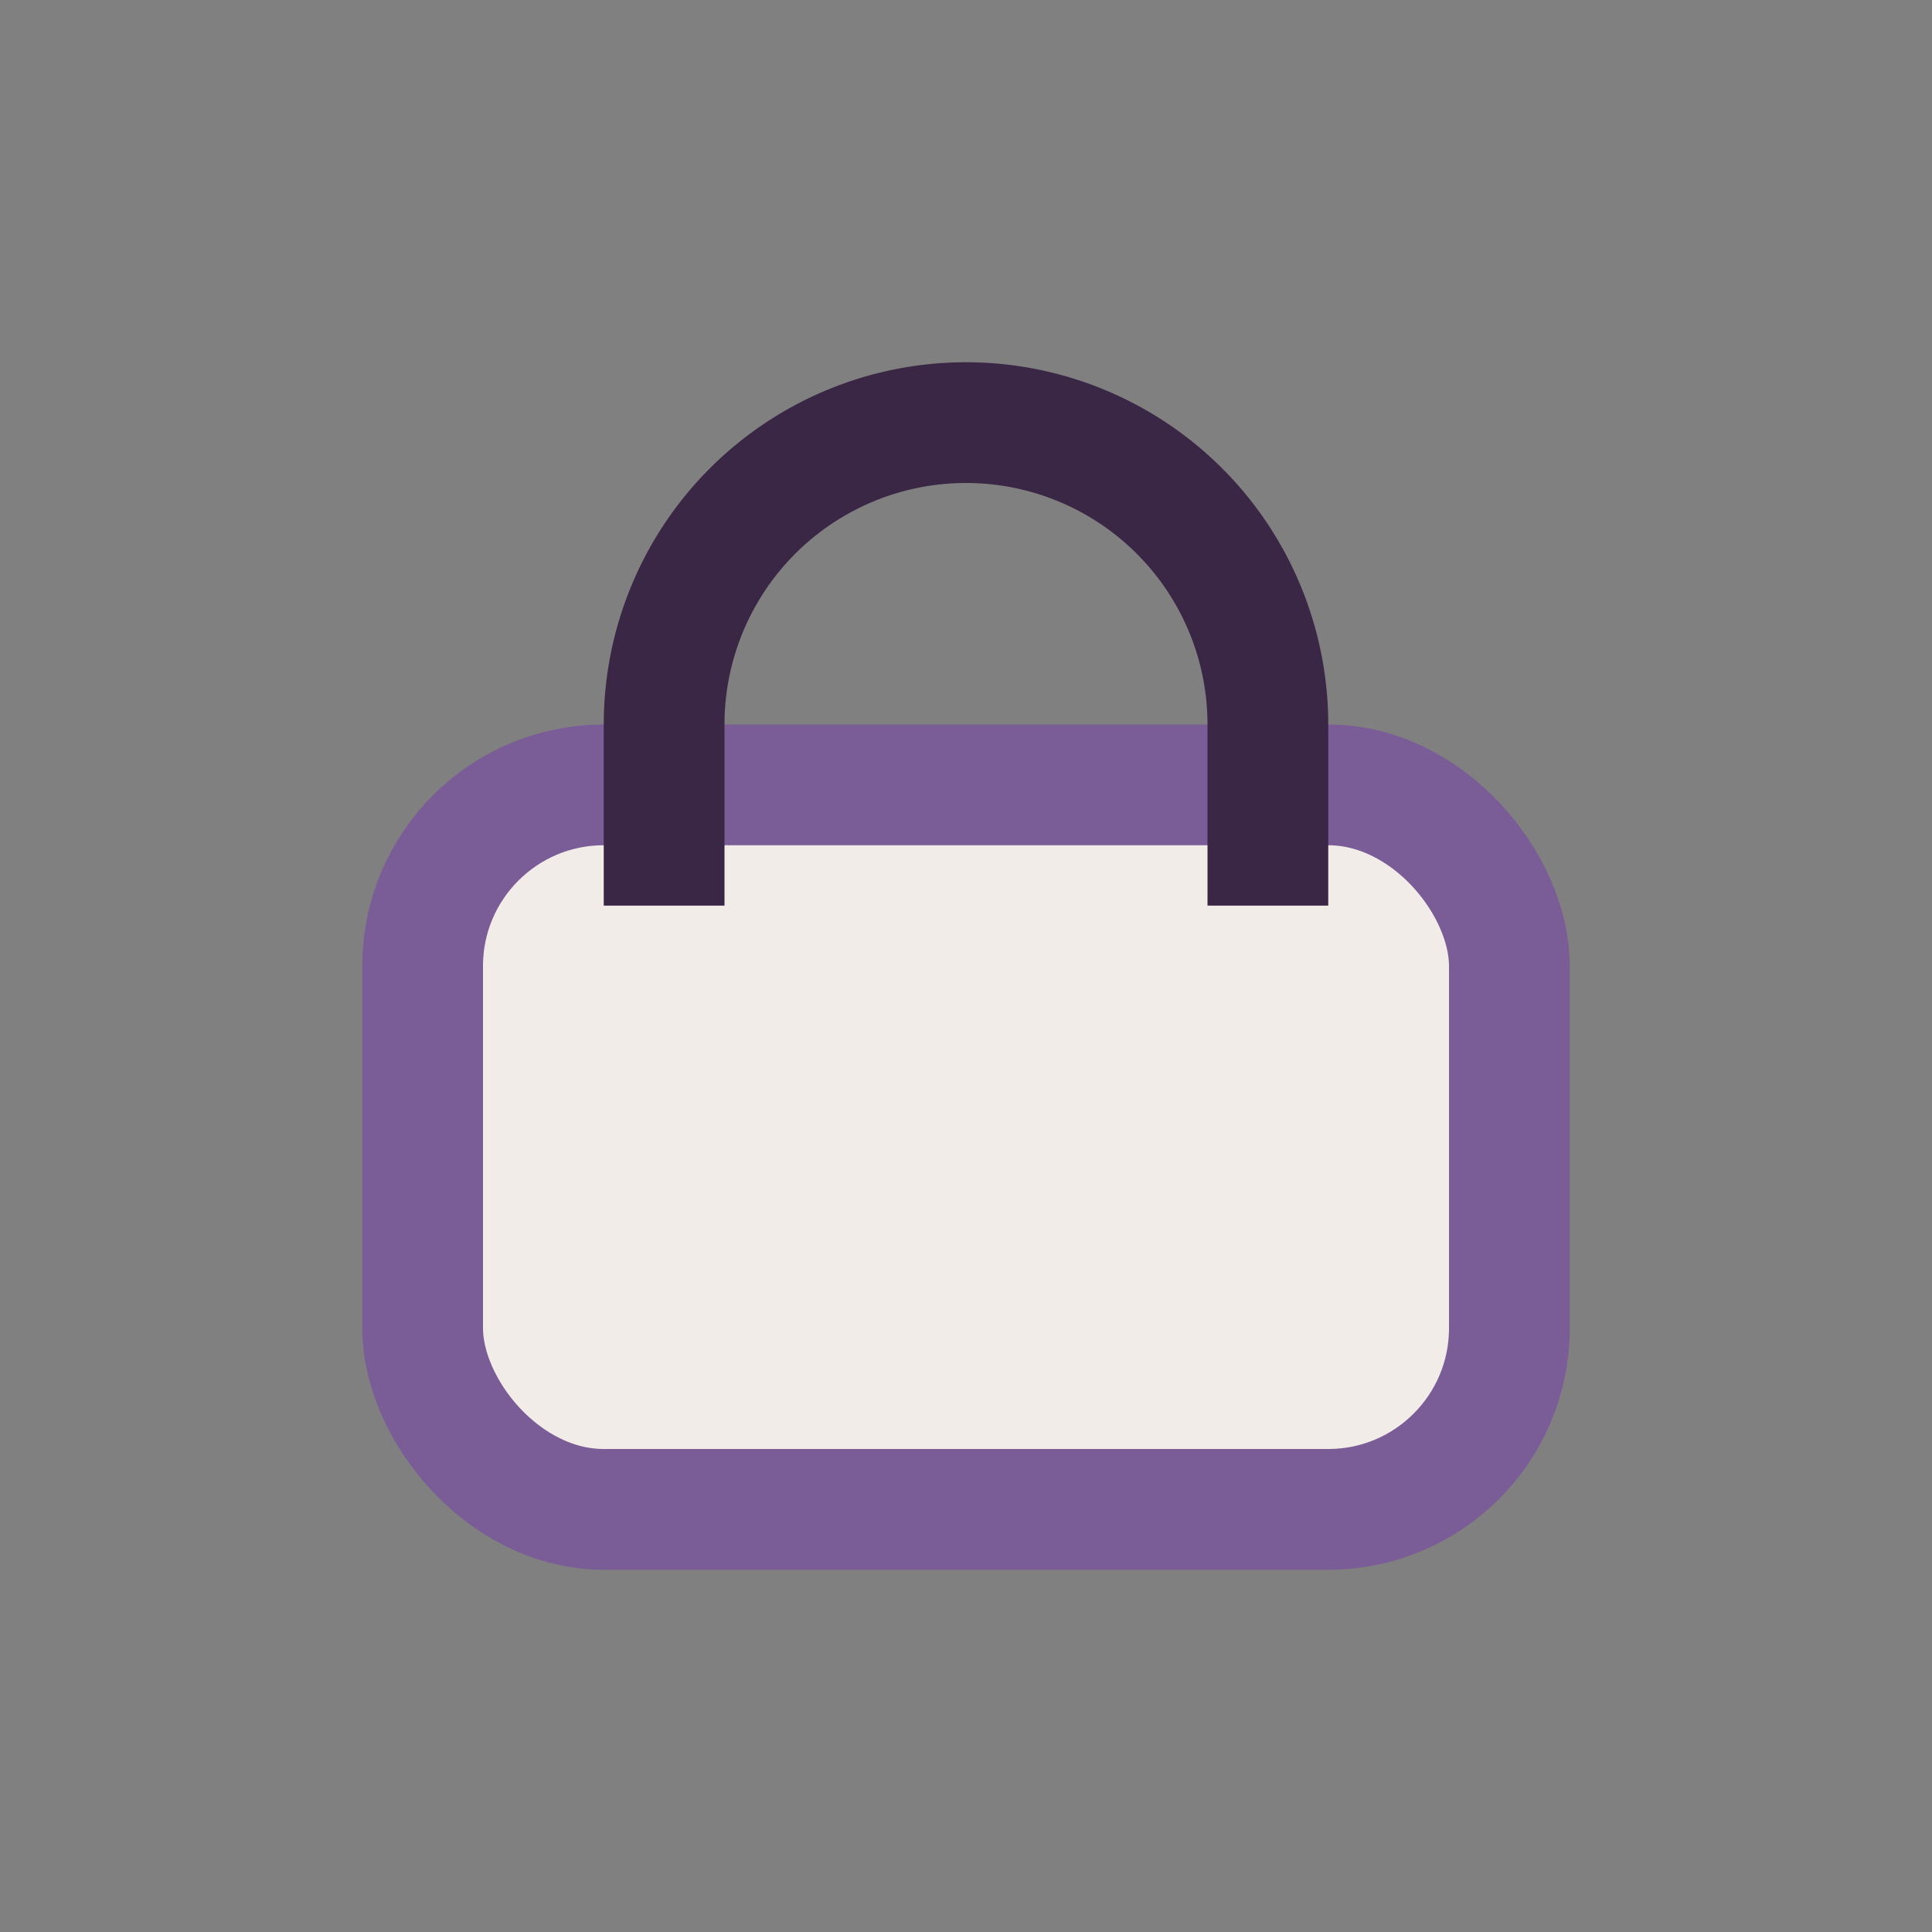 <?xml version="1.0" encoding="UTF-8"?>
<svg xmlns="http://www.w3.org/2000/svg" width="32" height="32" viewBox="0 0 32 32"><rect x="0" y="0" width="32" height="32" fill="#808080" stroke="none"/><rect x="7" y="13" width="18" height="12" rx="3" fill="#F1ECE7" stroke="#7A5C97" stroke-width="2"/><path d="M11 15v-3a5 5 0 0110 0v3" fill="none" stroke="#3A2746" stroke-width="2"/></svg>